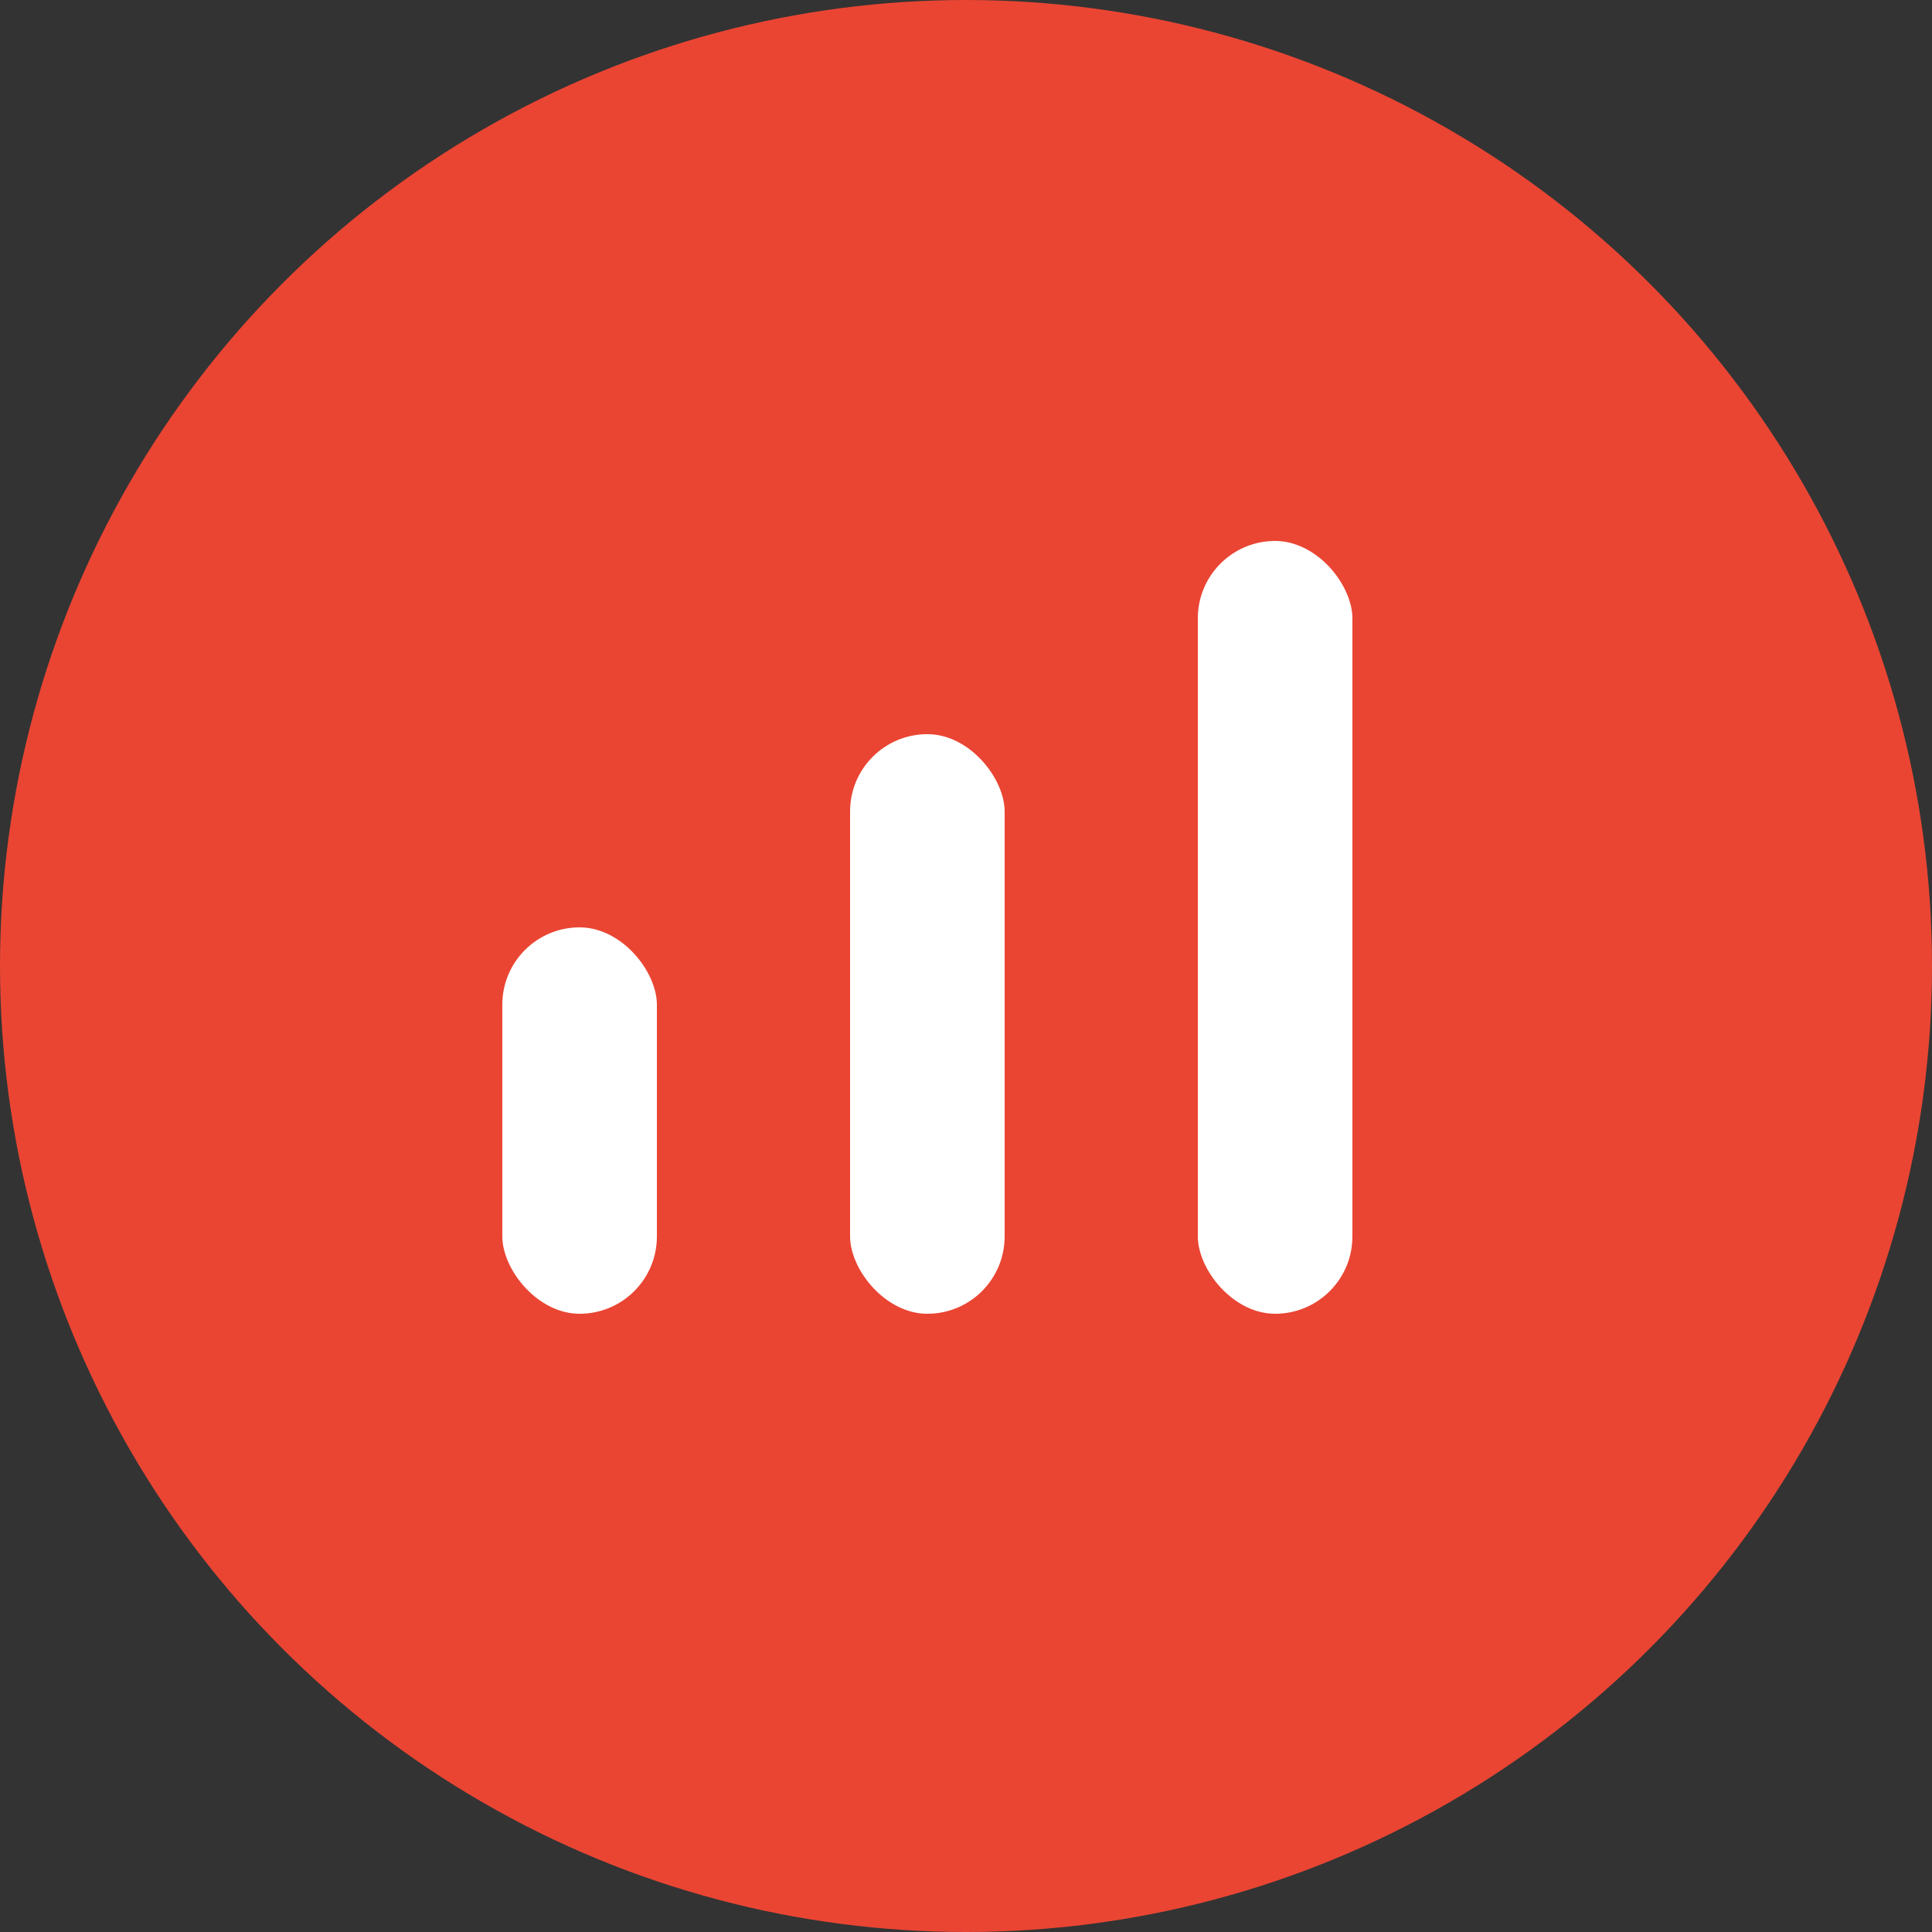 <svg xmlns="http://www.w3.org/2000/svg" fill="none" viewBox="0 0 50 50" height="50" width="50">
<rect x="0" y="0" width="50" height="50" fill="#333333" stroke="none"/>
<circle stroke-width="1.5" stroke="#EA4533" fill="#EA4533" r="24.25" cy="25" cx="25"></circle>
<rect stroke="#EA4533" fill="white" rx="2.5" height="11" width="5" y="23.5" x="12.5"></rect>
<rect stroke="#EA4533" fill="white" rx="2.5" height="16" width="5" y="18.5" x="21.5"></rect>
<rect stroke="#EA4533" fill="white" rx="2.5" height="21" width="5" y="13.5" x="30.5"></rect>
</svg>
